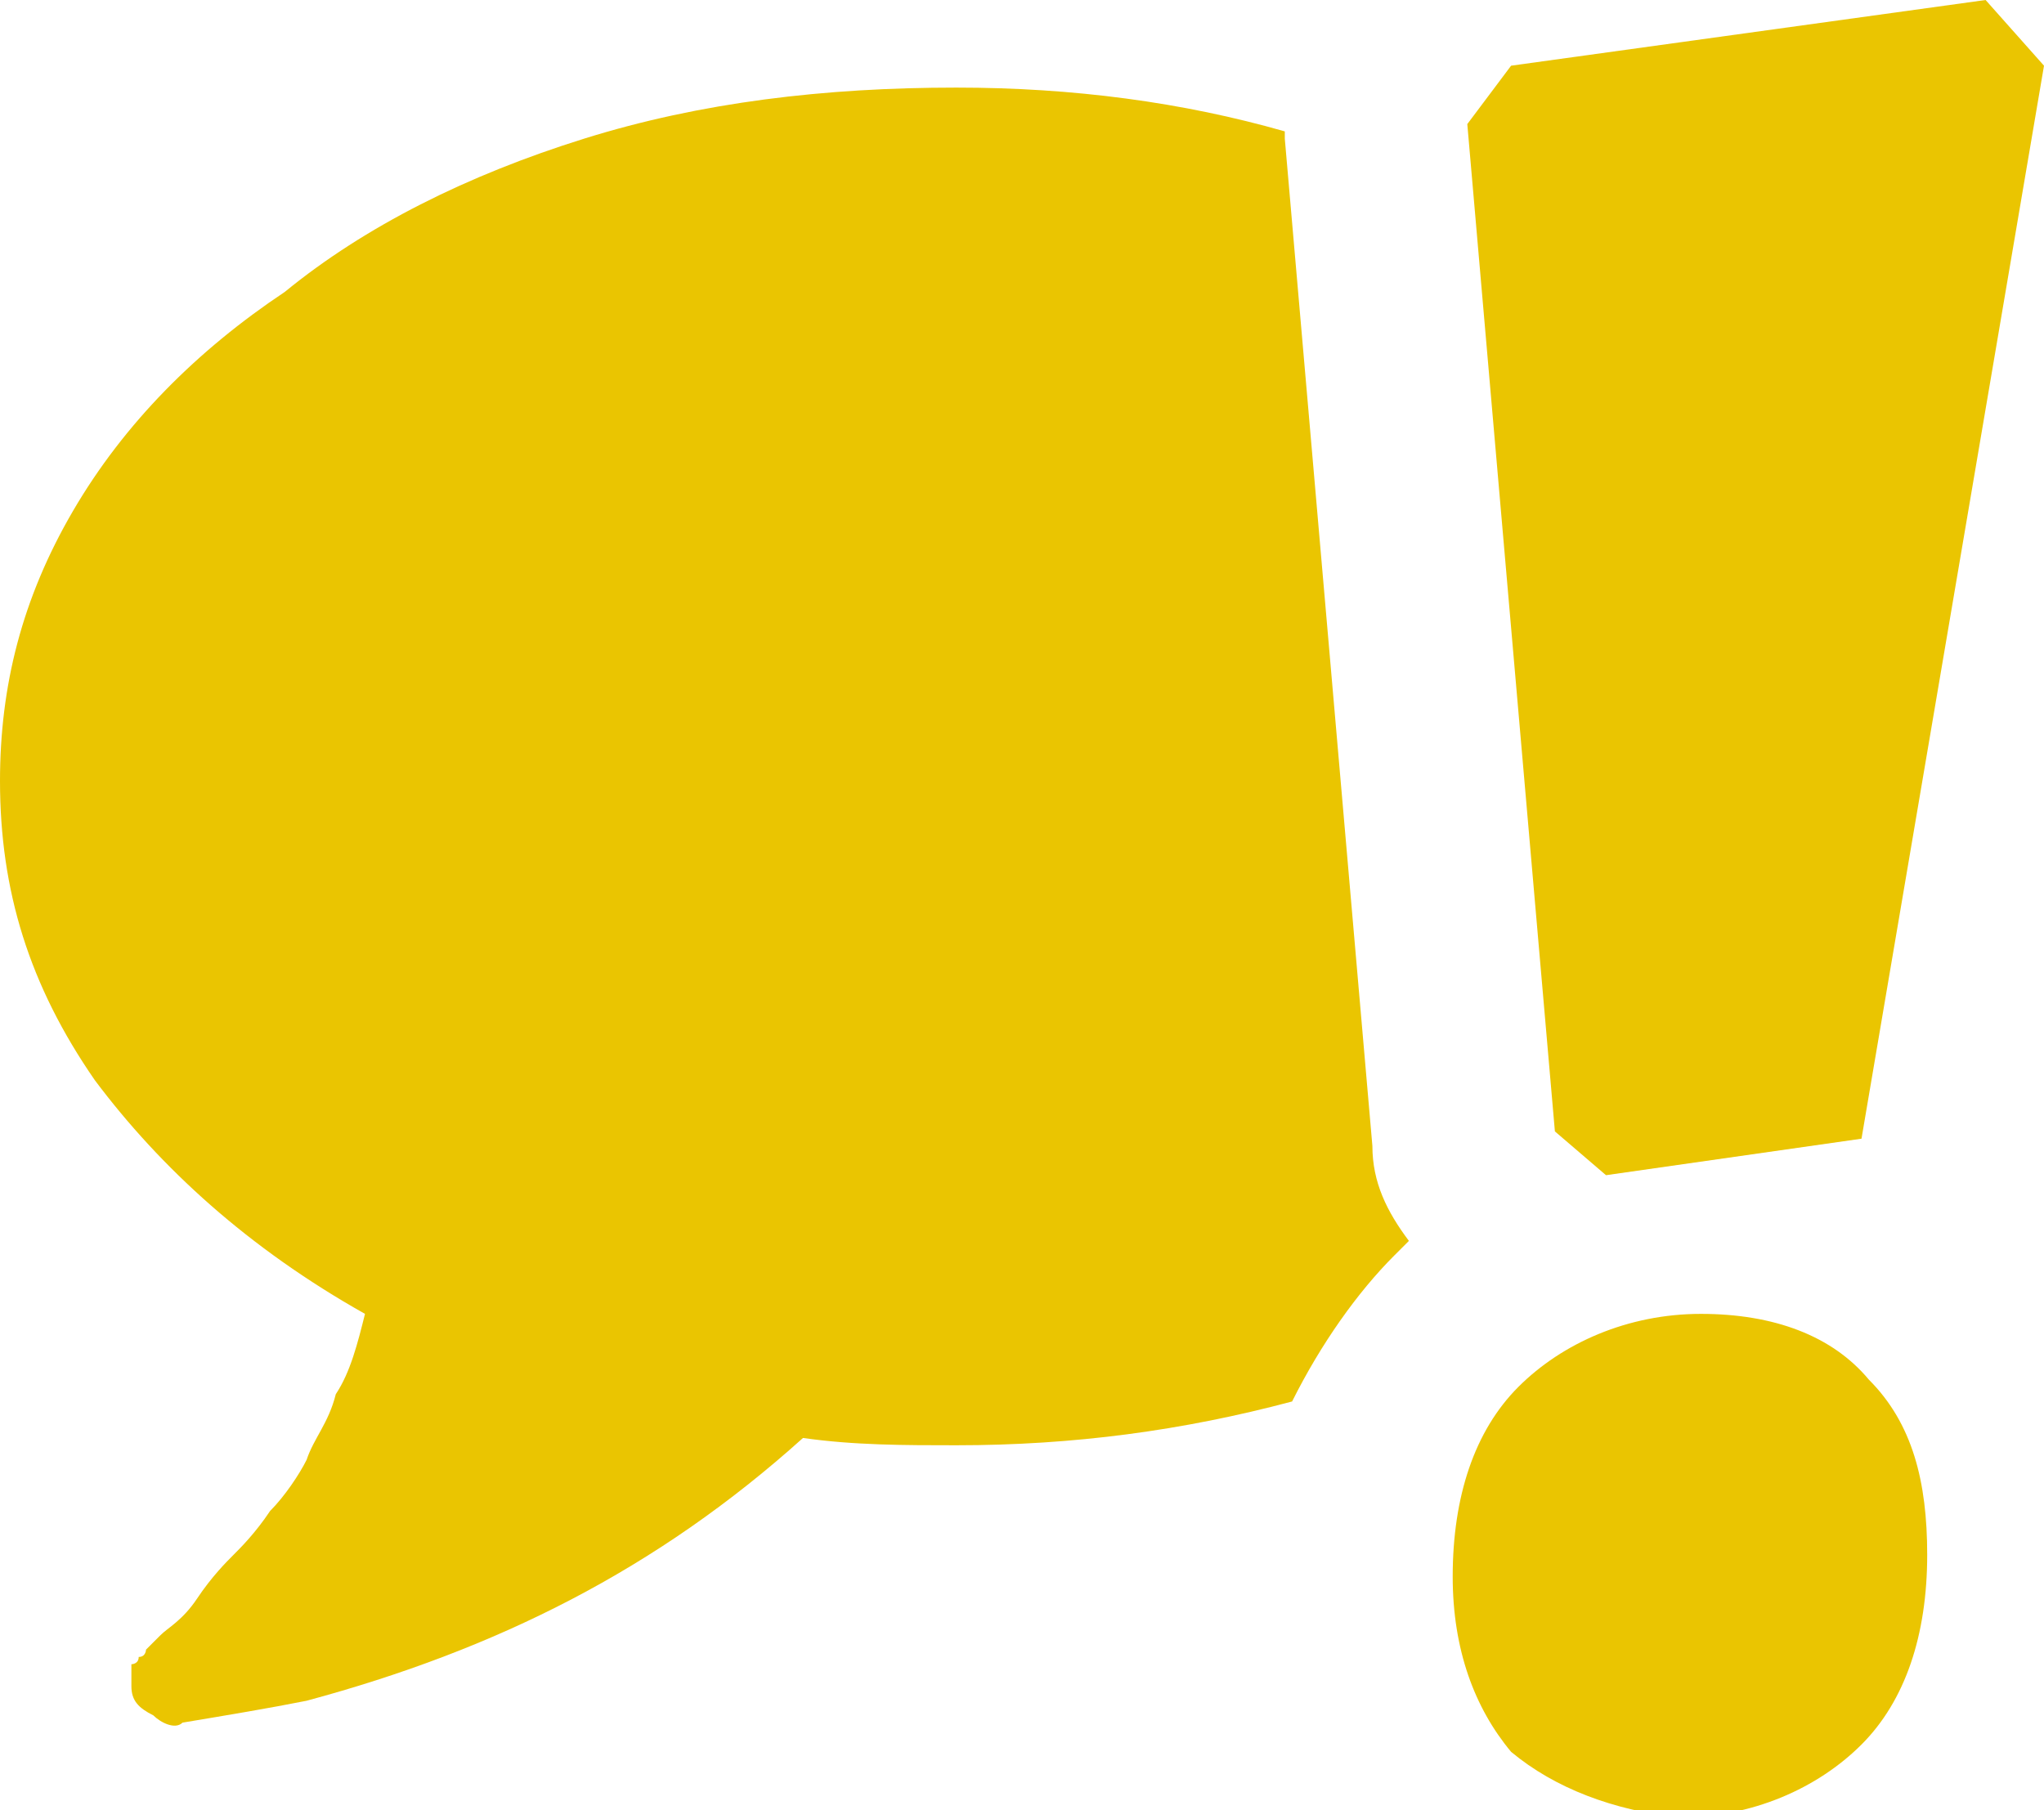 <?xml version="1.0" encoding="utf-8"?>
<!-- Generator: Adobe Illustrator 27.9.0, SVG Export Plug-In . SVG Version: 6.00 Build 0)  -->
<svg version="1.1" id="Isolation_Mode" xmlns="http://www.w3.org/2000/svg" xmlns:xlink="http://www.w3.org/1999/xlink" x="0px"
	 y="0px" viewBox="0 0 28 24.8" style="enable-background:new 0 0 28 24.8;" xml:space="preserve">
<style type="text/css">
	.st0{fill:#EAC501;}
</style>
<g>
	<path class="st0" d="M20.7,24c-0.5-0.6-0.8-1.4-0.8-2.4c0-1.1,0.3-2,0.9-2.6s1.5-1,2.5-1s1.8,0.3,2.3,0.9c0.6,0.6,0.8,1.4,0.8,2.4
		c0,1.1-0.3,2-0.9,2.6s-1.5,1-2.5,1C22.1,24.8,21.3,24.5,20.7,24z M21.3,15.5L20.1,1.7l0.6-0.8L27.2,0L28,0.9l-2.5,14.7L22,16.1
		L21.3,15.5z"/>
	<path class="st0" d="M19.1,17.2c0.1-0.1,0.2-0.2,0.2-0.2c-0.3-0.4-0.5-0.8-0.5-1.3L17.6,1.9V1.8c-1.4-0.4-2.9-0.6-4.5-0.6
		c-1.8,0-3.5,0.2-5.1,0.7S5,3.1,3.9,4C2.7,4.8,1.7,5.8,1,7s-1,2.4-1,3.7c0,1.5,0.4,2.8,1.3,4.1C2.2,16,3.4,17.1,5,18
		c-0.1,0.4-0.2,0.8-0.4,1.1c-0.1,0.4-0.3,0.6-0.4,0.9c-0.1,0.2-0.3,0.5-0.5,0.7c-0.2,0.3-0.4,0.5-0.5,0.6s-0.3,0.3-0.5,0.6
		c-0.2,0.3-0.4,0.4-0.5,0.5l-0.1,0.1C2,22.6,2,22.6,2,22.6s0,0.1-0.1,0.1c0,0.1-0.1,0.1-0.1,0.1v0.1c0,0.1,0,0.1,0,0.2l0,0
		c0,0.2,0.1,0.3,0.3,0.4c0.1,0.1,0.3,0.2,0.4,0.1c0.6-0.1,1.2-0.2,1.7-0.3c2.6-0.7,4.8-1.8,6.8-3.6c0.7,0.1,1.4,0.1,2.1,0.1
		c1.6,0,3.1-0.2,4.6-0.6C18.1,18.4,18.6,17.7,19.1,17.2z"/>
</g>
</svg>
